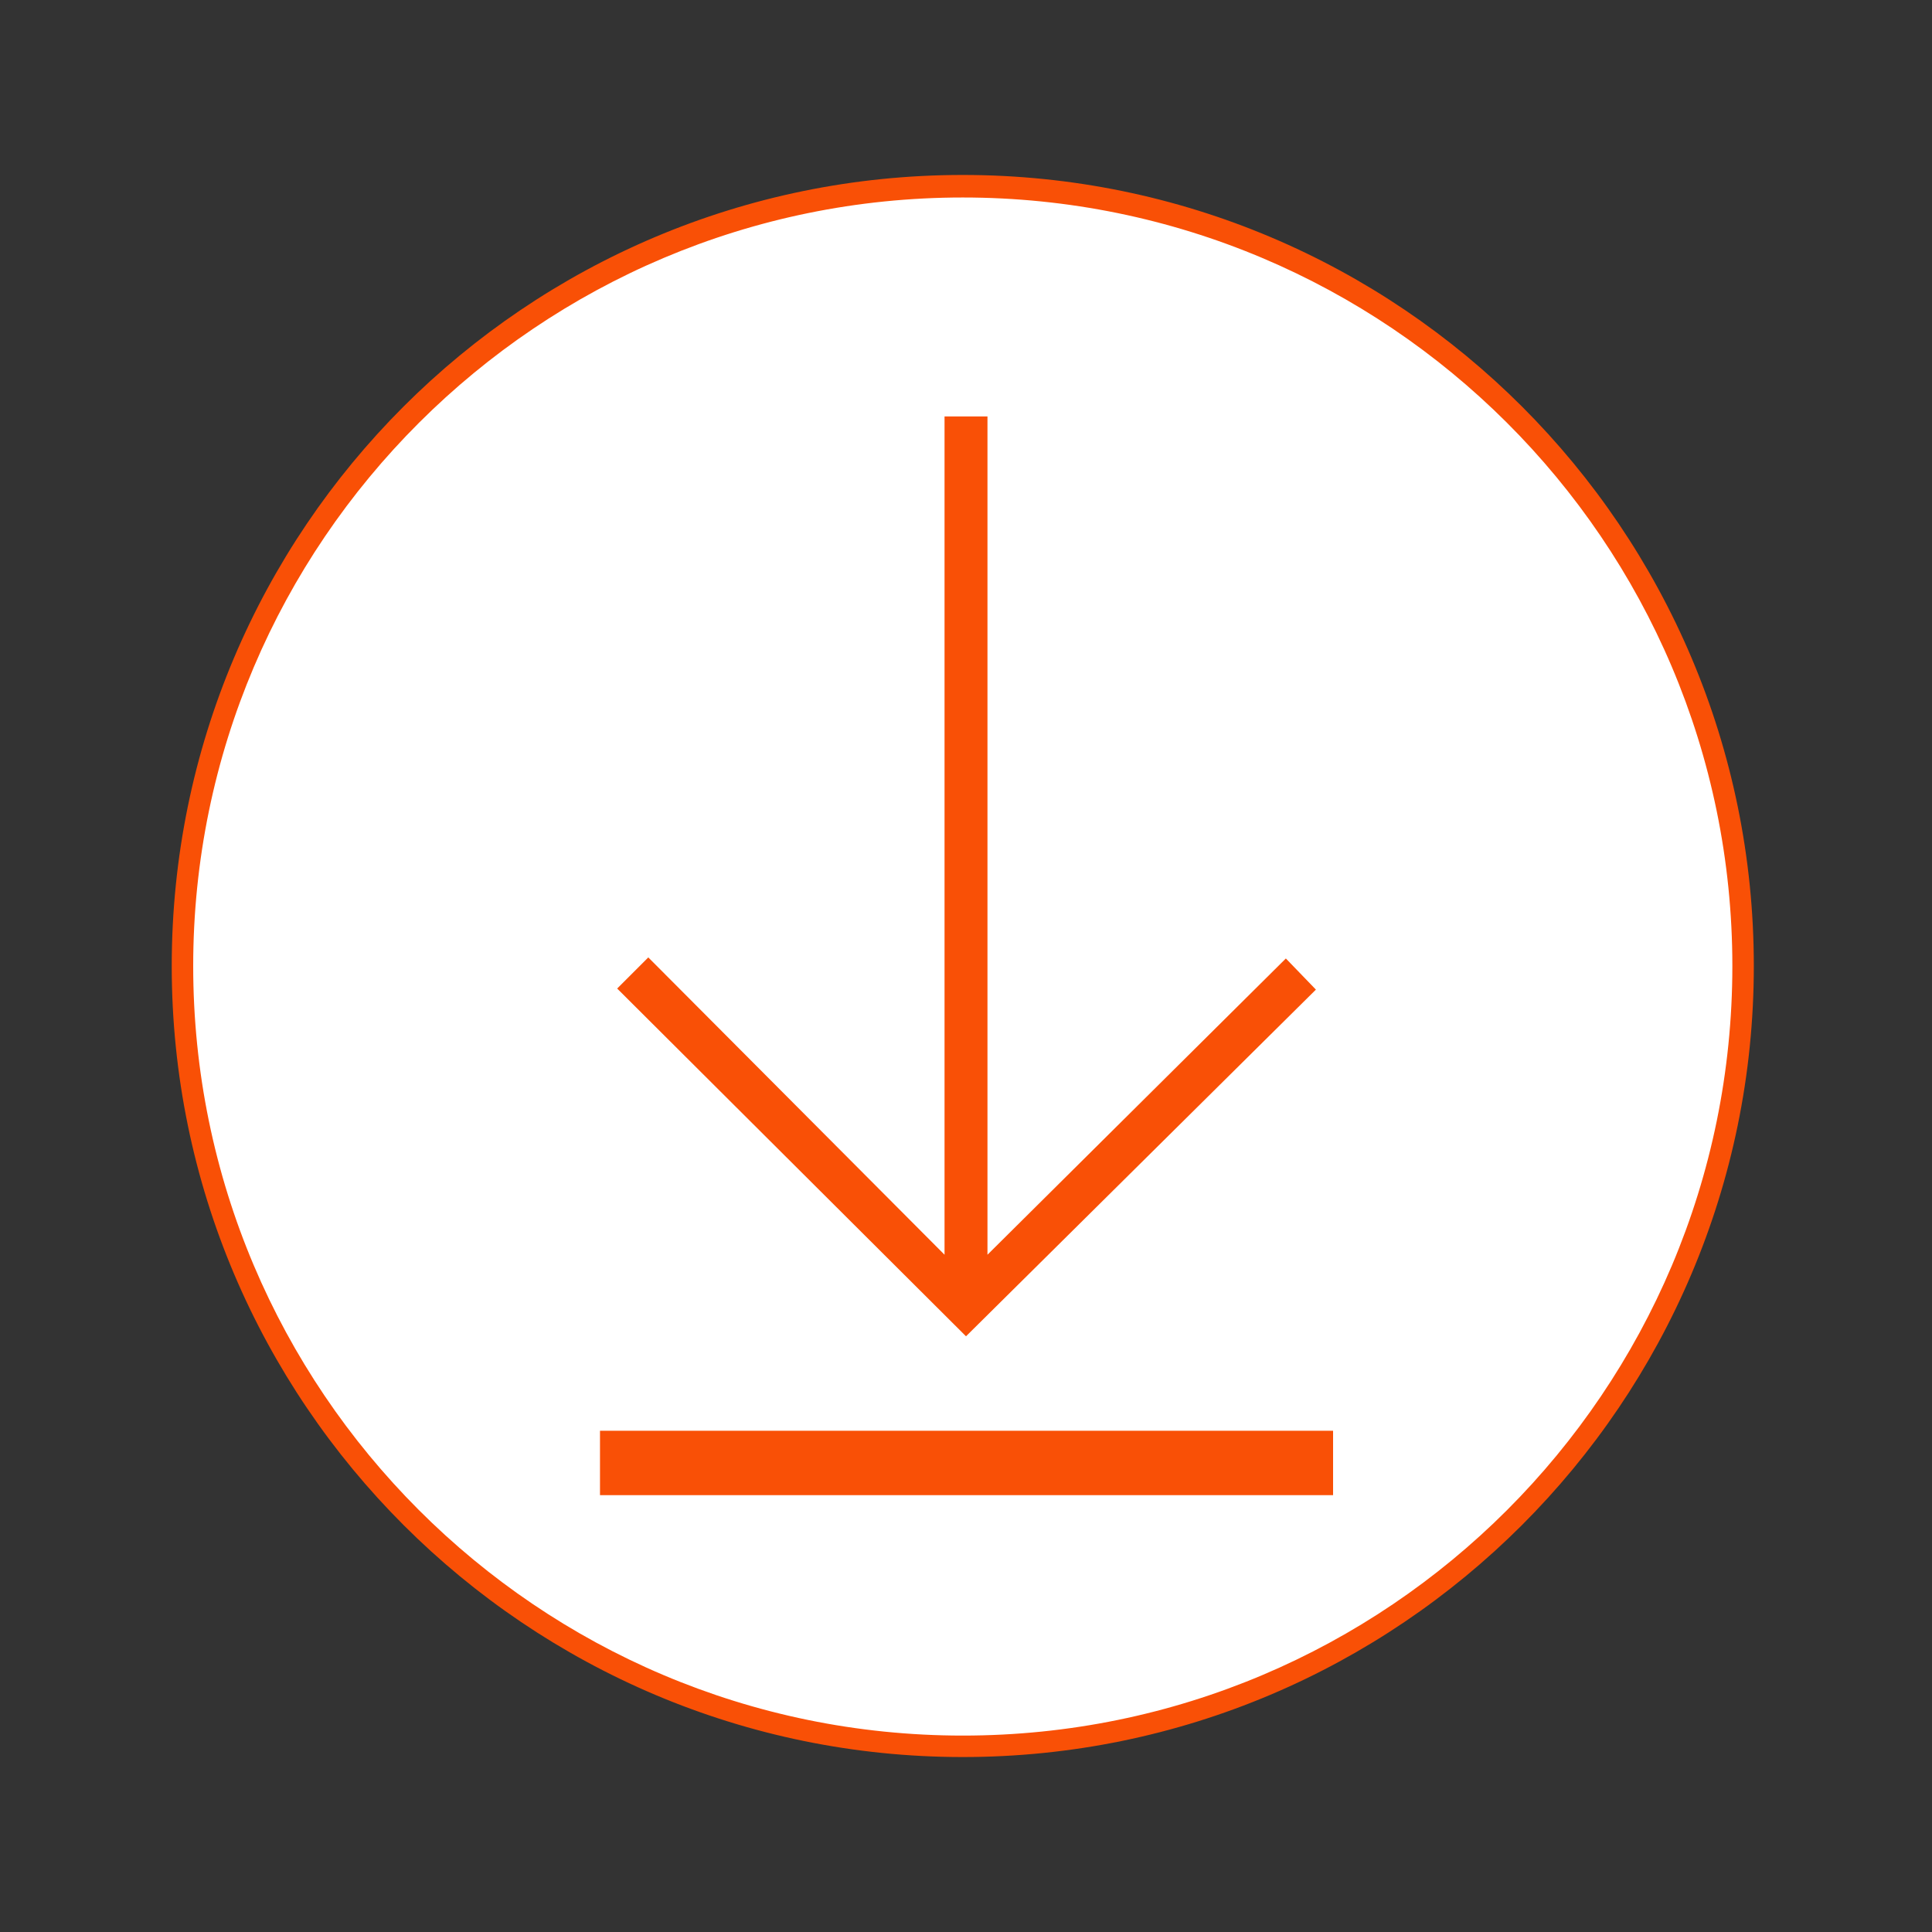 <svg enable-background="new 0 0 180 180" viewBox="0 0 180 180" xmlns="http://www.w3.org/2000/svg"><rect x="0" y="0" width="180" height="180" fill="#333333" stroke="none"/><circle cx="89.7" cy="90" fill="#fff" r="72.7"/><g fill="#f95006"><path d="m89.7 163.7c-40.6 0-73.7-33-73.7-73.7s33-73.7 73.7-73.7 73.7 33 73.7 73.7-33.1 73.7-73.7 73.7zm0-145.3c-39.5 0-71.7 32.1-71.7 71.6s32.1 71.7 71.7 71.7 71.7-32.1 71.7-71.7-32.2-71.6-71.7-71.6z"/><path d="m119.8 89.3-27.8 27.6v-78.1h-4v78.1l-27.6-27.7-2.9 2.9 32.5 32.4 32.6-32.3z"/><path d="m55.9 133.3h68.3v6h-68.3z"/></g></svg>